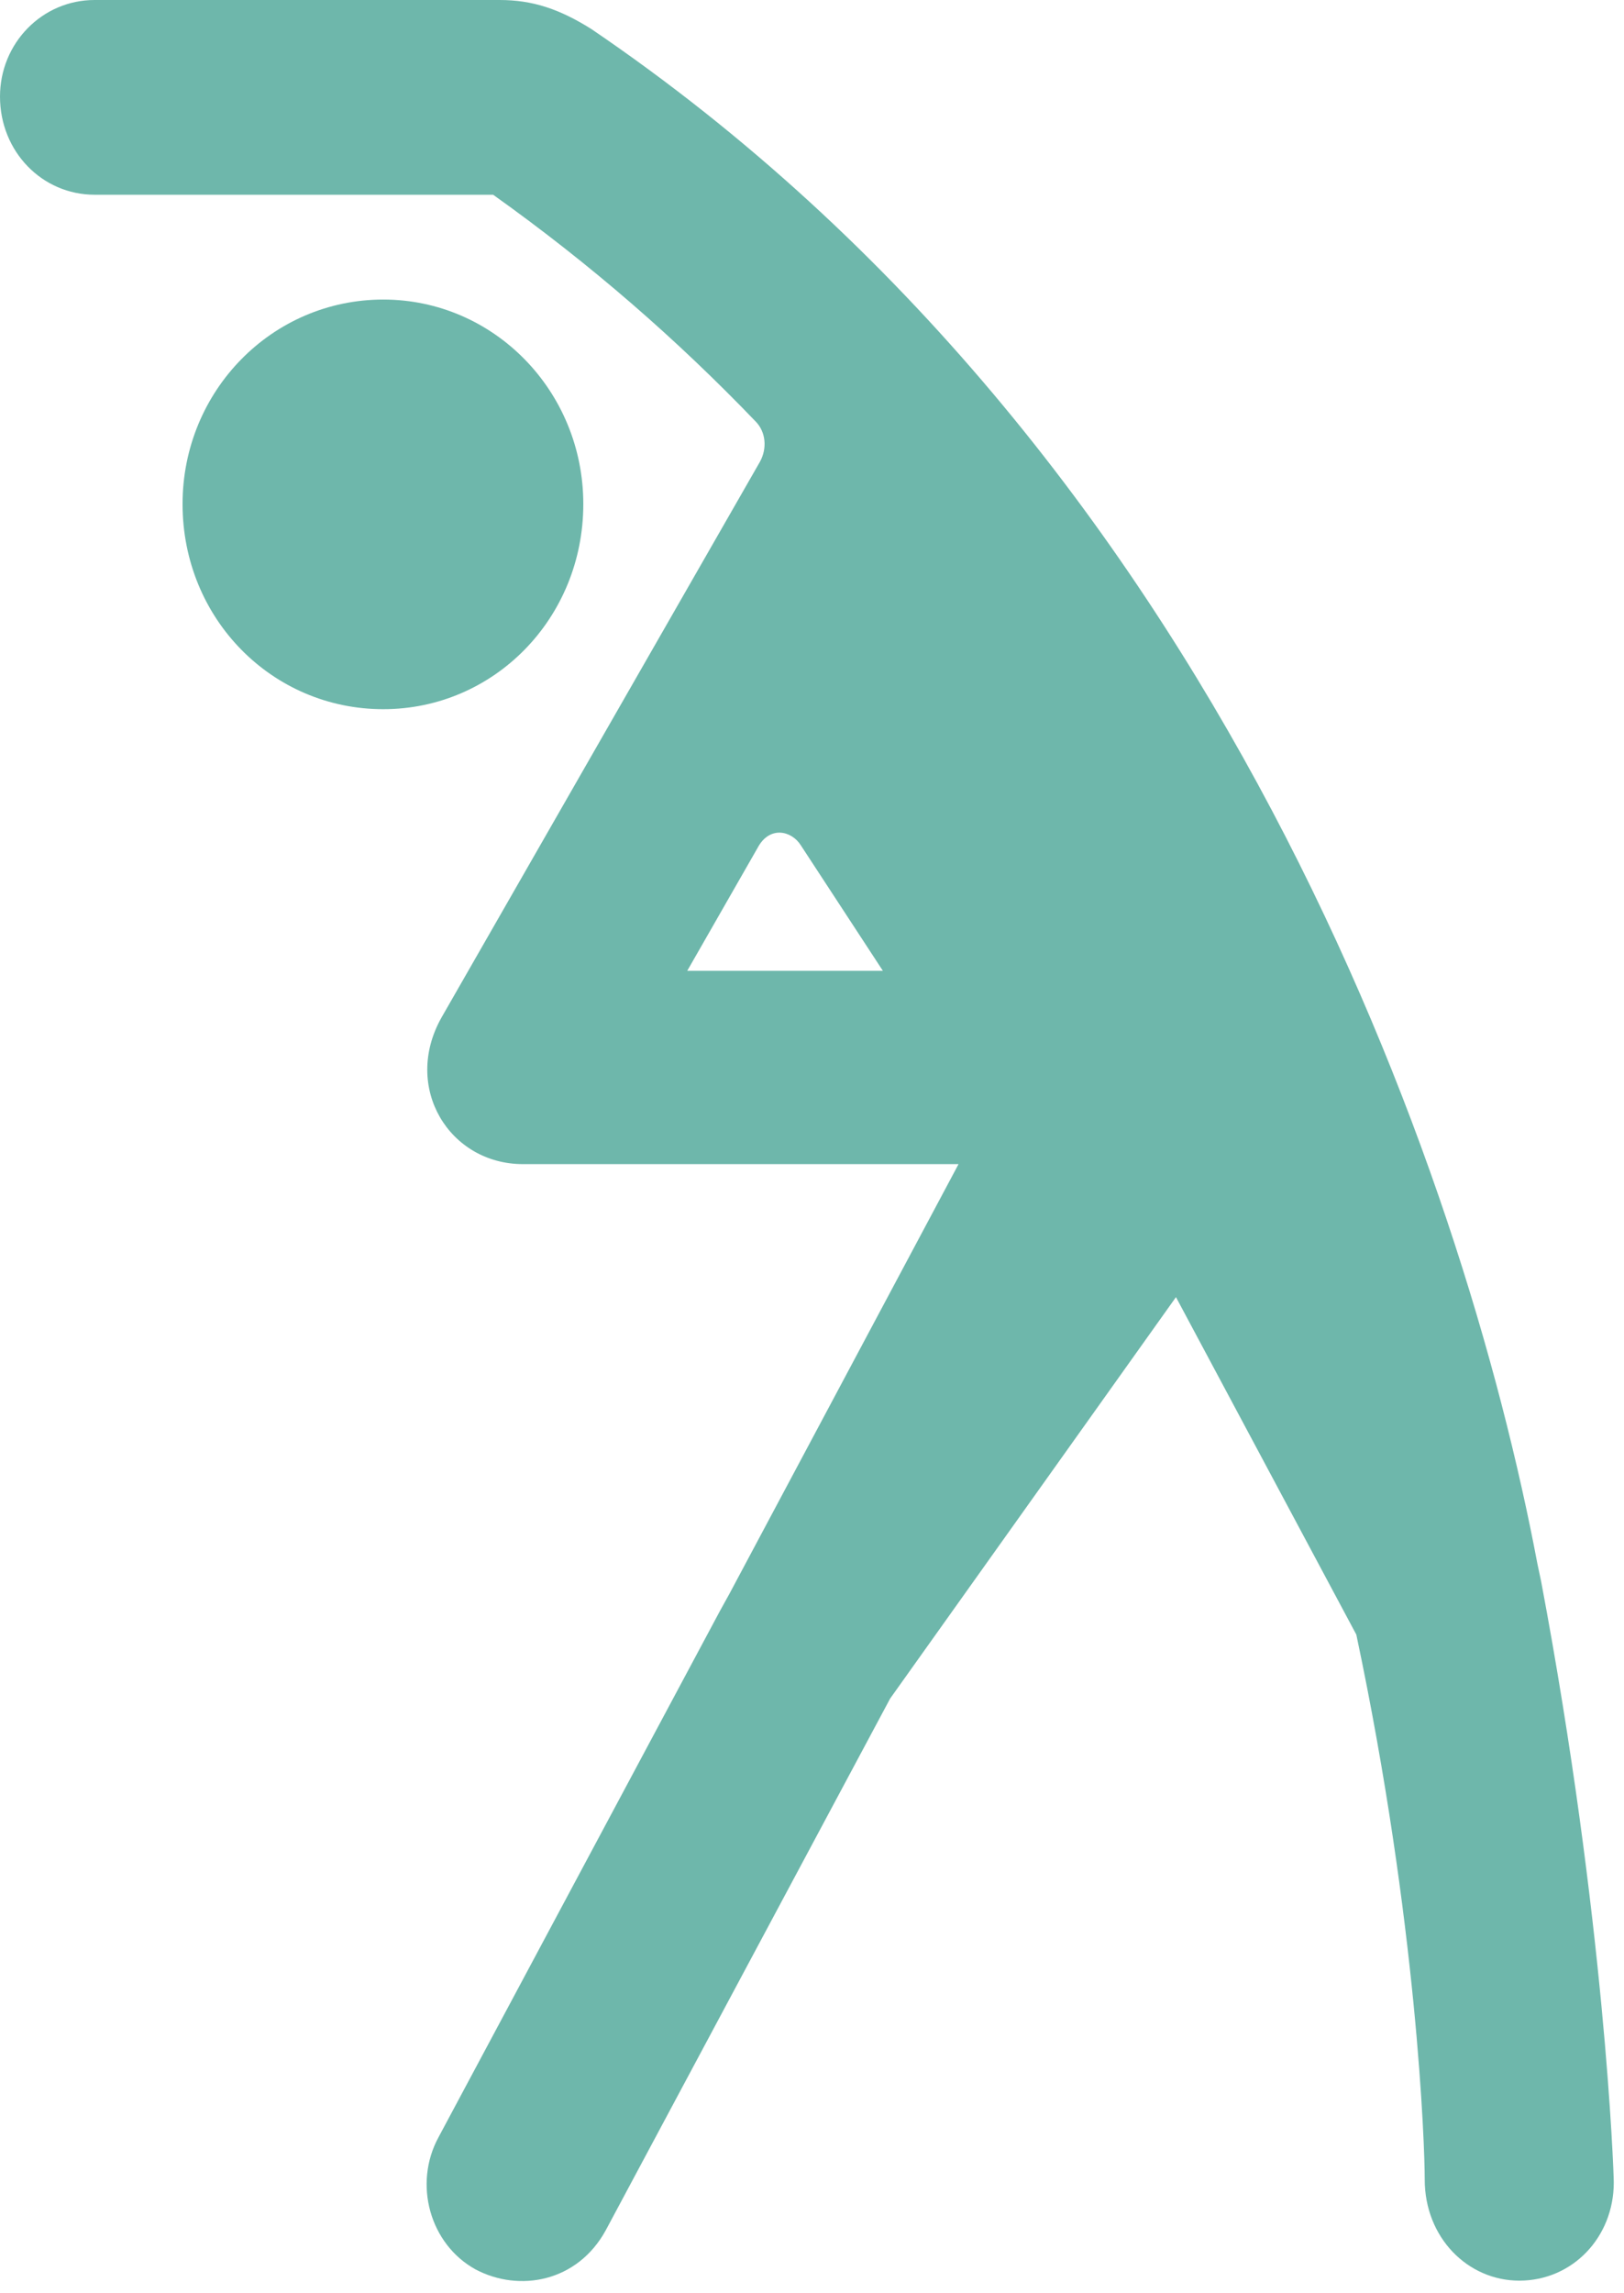 <?xml version="1.0" encoding="UTF-8"?> <svg xmlns="http://www.w3.org/2000/svg" width="17" height="24" viewBox="0 0 17 24" fill="none"><g clip-path="url(#clip0_553_284)"><path d="M4.012 7.422C5.169 7.422 6.106 6.473 6.106 5.275C6.106 4.092 5.169 3.135 4.012 3.135C2.847 3.135 1.911 4.092 1.911 5.275C1.911 6.473 2.847 7.422 4.012 7.422ZM9.318 17.776L12.31 13.575L14.198 17.107C14.838 20.134 14.914 22.46 14.914 22.81C14.914 23.416 15.363 23.868 15.904 23.868C16.459 23.868 16.893 23.416 16.893 22.841C16.893 22.74 16.802 20.102 16.132 16.547L16.094 16.368C15.325 12.292 12.744 4.753 6.189 0.303C5.854 0.093 5.573 0 5.23 0H0.99C0.442 0 0 0.451 0 1.011C0 1.587 0.442 2.038 0.99 2.038H5.162C6.189 2.77 7.088 3.555 7.91 4.411C8.017 4.52 8.032 4.691 7.956 4.831L4.621 10.65C4.21 11.382 4.705 12.183 5.474 12.183H10.034L7.636 16.679L7.537 16.858L4.591 22.366C4.324 22.856 4.499 23.487 4.979 23.751C5.436 23.992 6.045 23.883 6.342 23.339L9.318 17.776ZM7.194 10.16L7.933 8.869C8.055 8.643 8.283 8.69 8.382 8.845L9.242 10.16H7.194Z" fill="#6EB7AB"></path></g><defs><clipPath id="clip0_553_284"><rect width="17" height="24" fill="white"></rect></clipPath></defs></svg> 